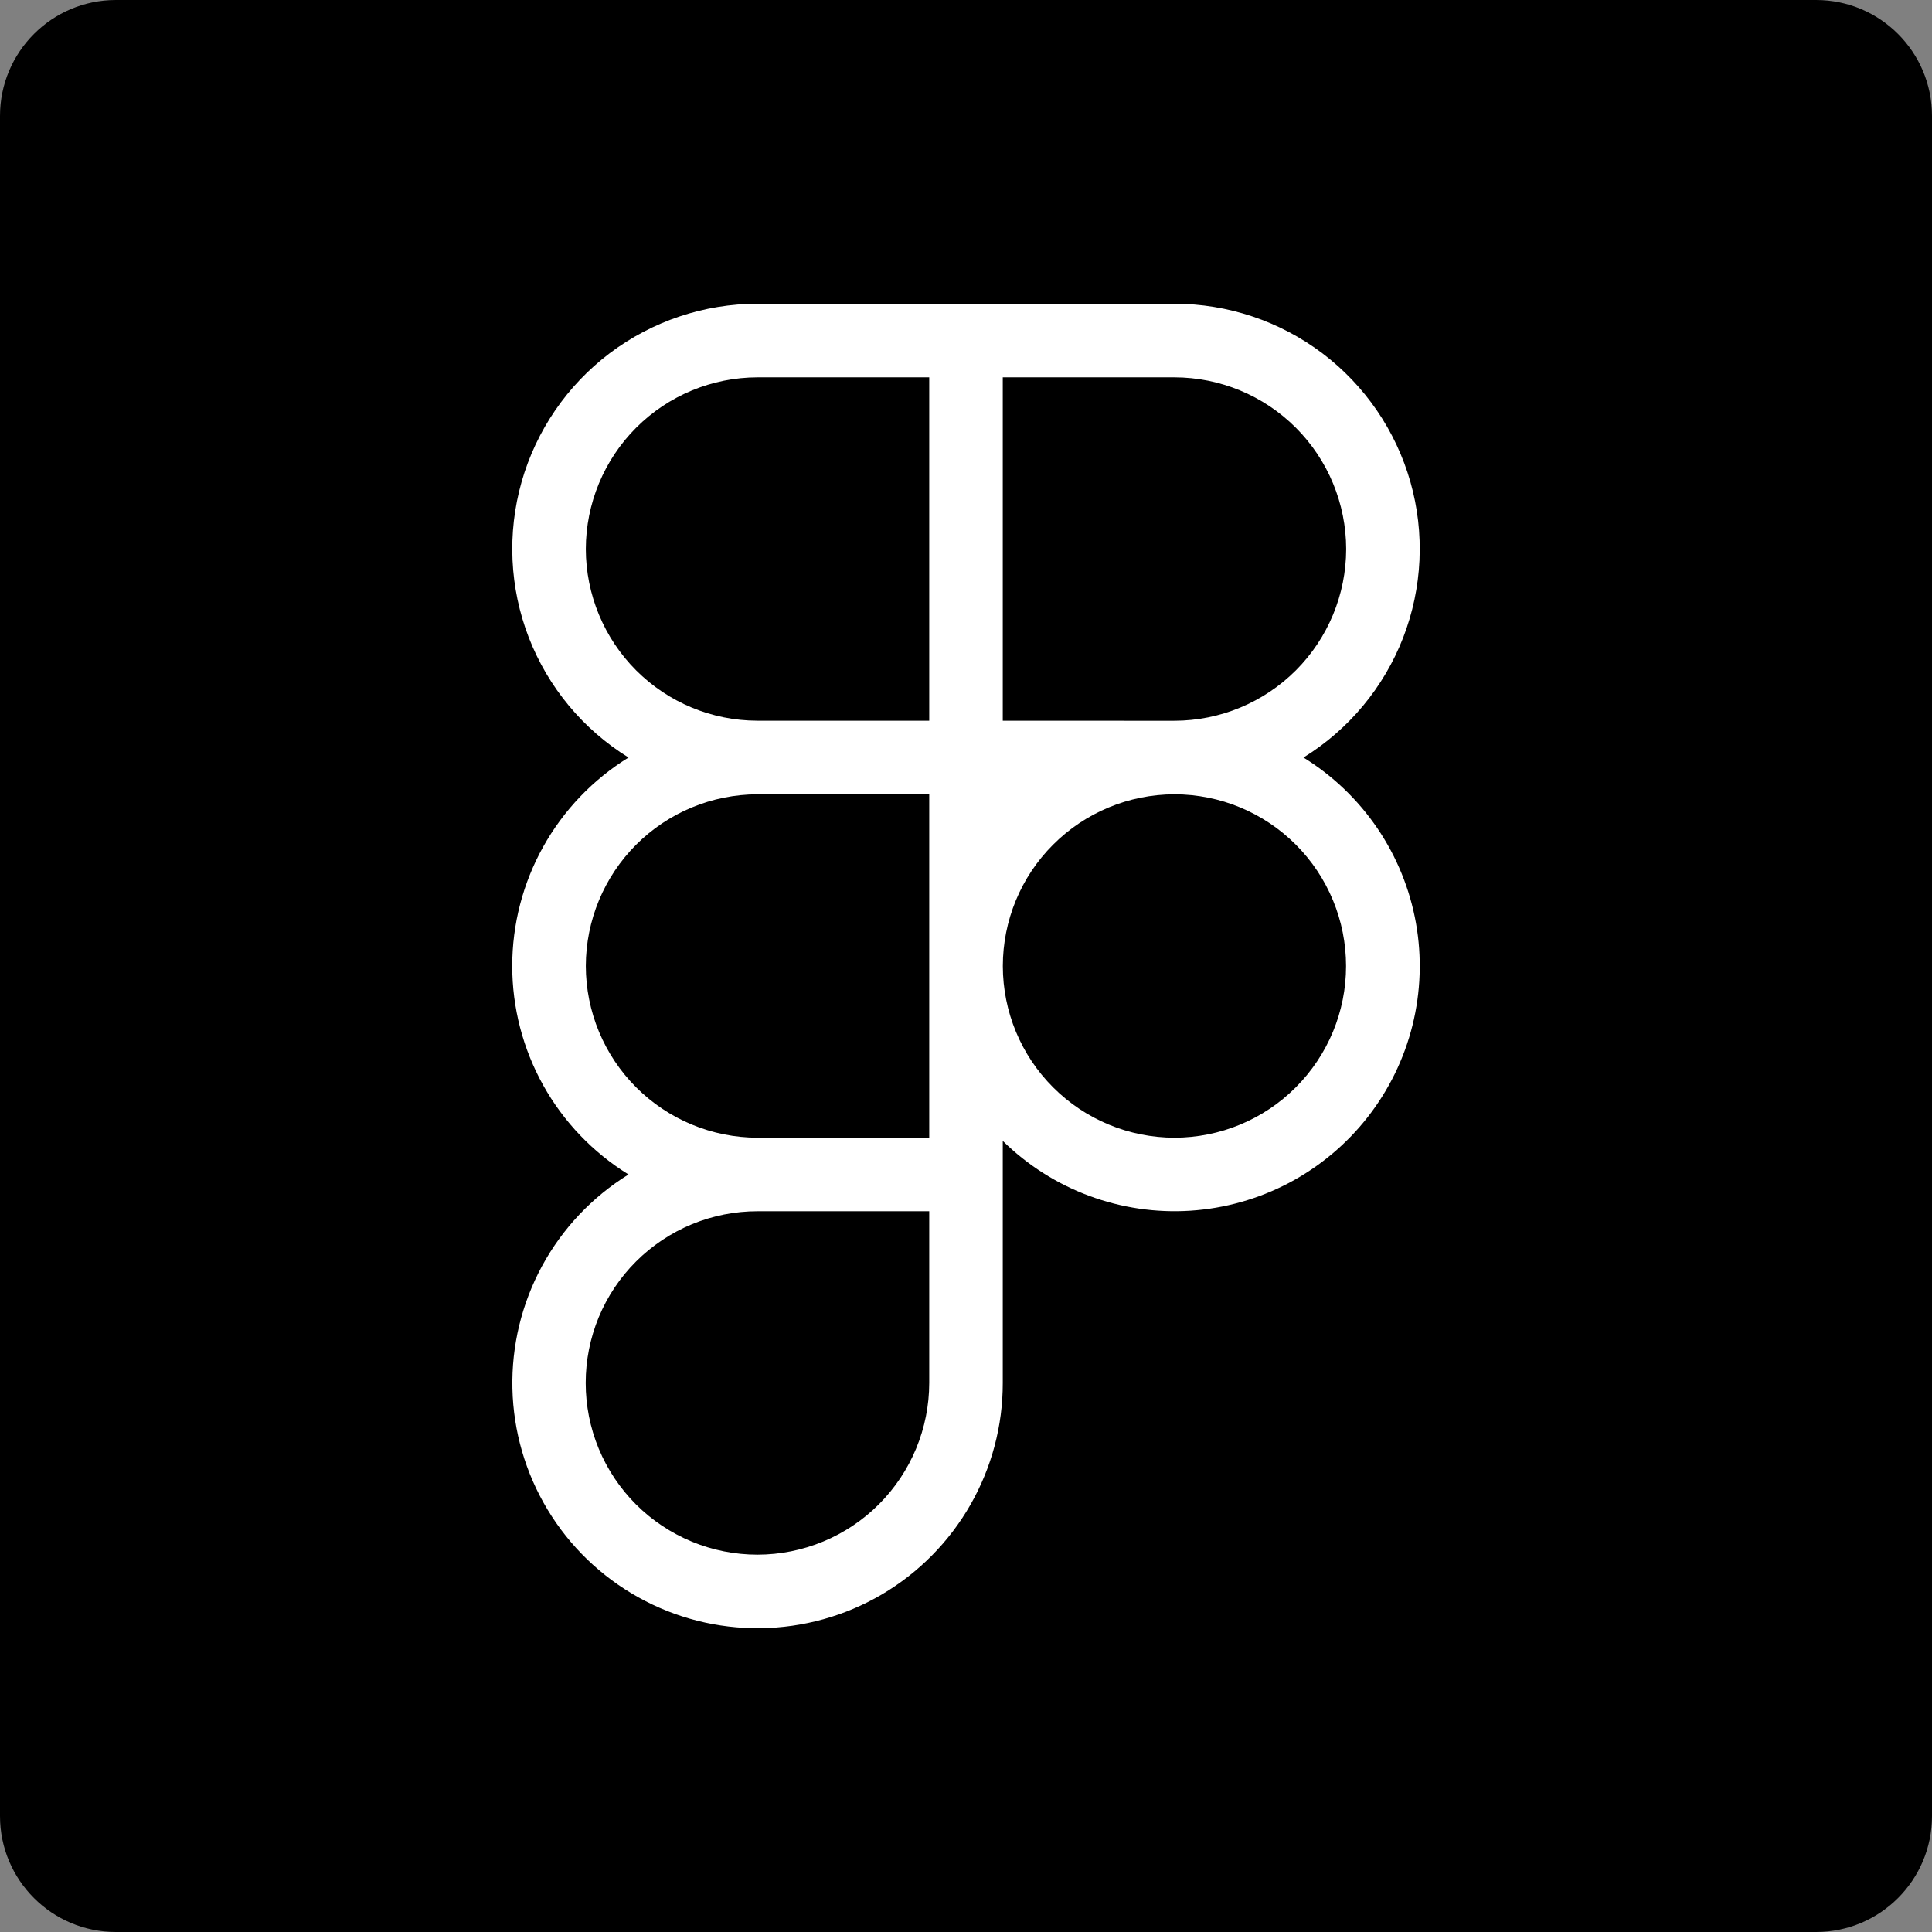 <svg width="32" height="32" viewBox="0 0 32 32" fill="none" xmlns="http://www.w3.org/2000/svg">
<rect x="0" y="0" width="32" height="32" fill="#808080" stroke="none"/>
<path d="M0 1.92C0 0.86 0.86 0 1.92 0H30.08C31.14 0 32 0.86 32 1.92V30.08C32 31.14 31.14 32 30.08 32H1.92C0.86 32 0 31.14 0 30.08V1.92Z" fill="black"/>
<path d="M21.59 12.547C22.342 12.082 22.921 11.385 23.241 10.561C23.56 9.737 23.602 8.832 23.361 7.982C23.119 7.132 22.607 6.384 21.902 5.851C21.196 5.319 20.337 5.031 19.453 5.031H12.547C11.663 5.031 10.804 5.319 10.098 5.851C9.393 6.384 8.881 7.132 8.639 7.982C8.398 8.832 8.44 9.737 8.759 10.561C9.079 11.385 9.658 12.082 10.41 12.547C9.821 12.911 9.335 13.419 8.998 14.023C8.661 14.627 8.484 15.308 8.484 16C8.484 16.692 8.661 17.372 8.998 17.977C9.335 18.581 9.821 19.089 10.41 19.453C9.808 19.826 9.314 20.349 8.977 20.971C8.64 21.593 8.471 22.293 8.487 23C8.503 23.708 8.704 24.399 9.07 25.005C9.435 25.611 9.953 26.111 10.571 26.455C11.189 26.8 11.887 26.977 12.595 26.968C13.302 26.96 13.996 26.767 14.606 26.409C15.216 26.05 15.722 25.538 16.073 24.924C16.425 24.309 16.61 23.614 16.609 22.906V18.897C17.017 19.298 17.504 19.608 18.04 19.807C18.576 20.006 19.147 20.09 19.717 20.053C20.287 20.016 20.843 19.859 21.349 19.593C21.854 19.326 22.298 18.956 22.65 18.507C23.003 18.057 23.257 17.538 23.395 16.984C23.533 16.43 23.553 15.852 23.453 15.29C23.353 14.727 23.135 14.192 22.814 13.719C22.493 13.247 22.076 12.847 21.59 12.547ZM22.297 9.094C22.296 9.847 21.996 10.57 21.464 11.103C20.931 11.636 20.209 11.936 19.455 11.938L19.453 11.937L19.449 11.938L16.609 11.937V6.25H19.453C20.207 6.251 20.93 6.551 21.463 7.084C21.996 7.617 22.296 8.34 22.297 9.094ZM9.703 9.094C9.704 8.34 10.004 7.617 10.537 7.084C11.07 6.551 11.793 6.251 12.547 6.25H15.391V11.937H12.547L12.545 11.937C11.791 11.936 11.069 11.636 10.536 11.103C10.004 10.57 9.704 9.847 9.703 9.094ZM9.703 16C9.704 15.246 10.004 14.524 10.536 13.991C11.069 13.458 11.791 13.158 12.545 13.156L12.547 13.156L15.391 13.156V18.843L12.547 18.844C11.793 18.843 11.07 18.543 10.537 18.01C10.004 17.477 9.704 16.754 9.703 16ZM12.547 25.75C12.173 25.75 11.803 25.677 11.458 25.534C11.113 25.391 10.799 25.182 10.534 24.918C10.27 24.654 10.06 24.34 9.917 23.995C9.774 23.65 9.701 23.28 9.701 22.906C9.701 22.532 9.774 22.163 9.917 21.817C10.06 21.472 10.27 21.159 10.534 20.895C10.799 20.63 11.113 20.421 11.458 20.278C11.803 20.135 12.173 20.062 12.547 20.062L15.391 20.062V22.906C15.39 23.66 15.09 24.383 14.557 24.916C14.024 25.449 13.301 25.749 12.547 25.75ZM19.453 18.844C18.699 18.843 17.977 18.544 17.444 18.011C16.91 17.478 16.611 16.756 16.61 16.002C16.61 15.248 16.908 14.525 17.441 13.992C17.973 13.458 18.695 13.158 19.449 13.156H19.453L19.455 13.156C20.209 13.157 20.931 13.457 21.464 13.991C21.996 14.524 22.295 15.247 22.295 16.001C22.295 16.755 21.995 17.477 21.462 18.01C20.93 18.544 20.207 18.843 19.453 18.844Z" fill="white"/>
</svg>

